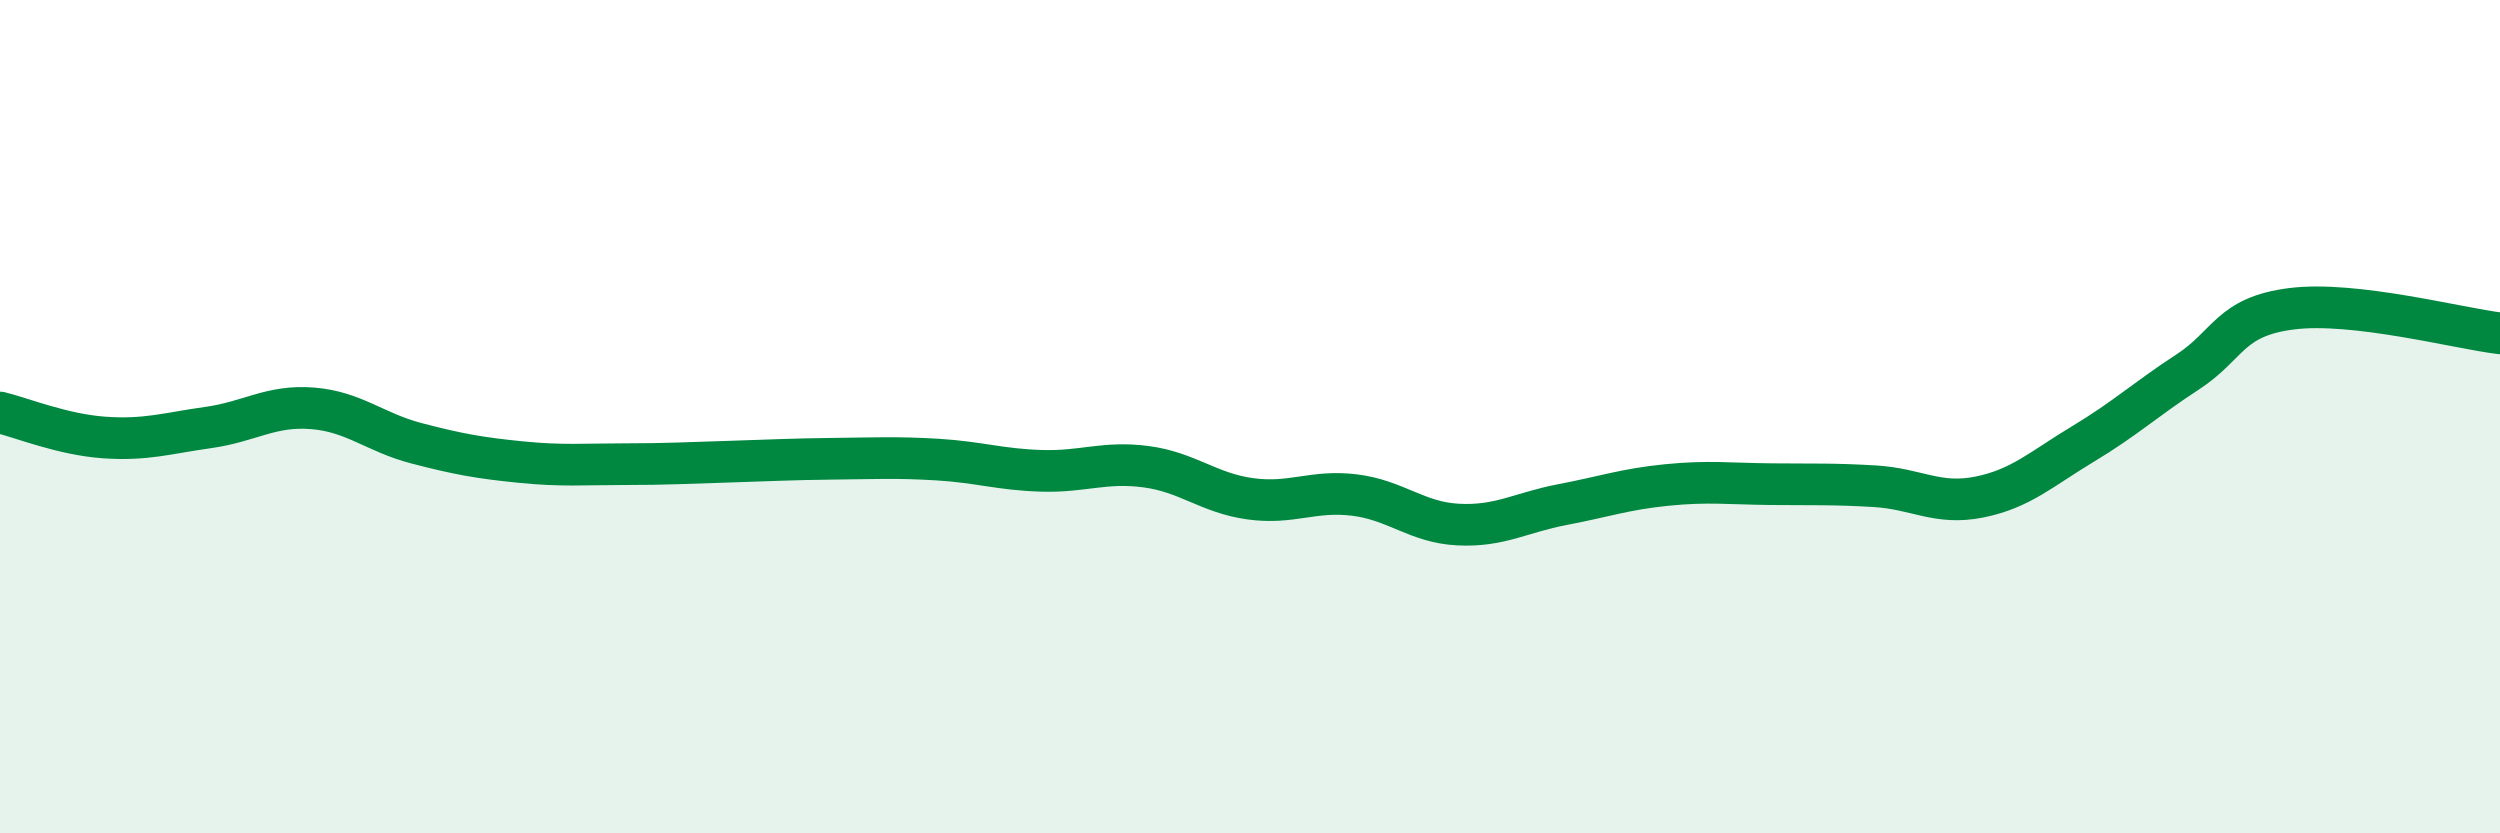
    <svg width="60" height="20" viewBox="0 0 60 20" xmlns="http://www.w3.org/2000/svg">
      <path
        d="M 0,9.9 C 0.5,10.02 1.5,10.43 2.5,10.5 C 3.5,10.57 4,10.4 5,10.26 C 6,10.12 6.5,9.72 7.5,9.8 C 8.5,9.88 9,10.38 10,10.64 C 11,10.9 11.5,10.99 12.5,11.09 C 13.5,11.19 14,11.14 15,11.14 C 16,11.14 16.5,11.11 17.5,11.08 C 18.5,11.05 19,11.02 20,11.01 C 21,11 21.5,10.97 22.5,11.03 C 23.5,11.09 24,11.27 25,11.3 C 26,11.33 26.5,11.07 27.5,11.2 C 28.5,11.33 29,11.83 30,11.97 C 31,12.11 31.5,11.76 32.5,11.88 C 33.5,12 34,12.54 35,12.59 C 36,12.64 36.5,12.3 37.5,12.11 C 38.5,11.92 39,11.74 40,11.64 C 41,11.54 41.5,11.61 42.5,11.62 C 43.5,11.63 44,11.61 45,11.67 C 46,11.73 46.5,12.13 47.5,11.93 C 48.5,11.73 49,11.25 50,10.65 C 51,10.05 51.5,9.58 52.5,8.93 C 53.5,8.28 53.5,7.6 55,7.41 C 56.5,7.22 59,7.88 60,8L60 20L0 20Z"
        fill="#008740"
        opacity="0.1"
        stroke-linecap="round"
        stroke-linejoin="round"
      />
      <path
        d="M 0,9.9 C 0.5,10.02 1.5,10.43 2.5,10.5 C 3.5,10.57 4,10.4 5,10.26 C 6,10.12 6.5,9.72 7.5,9.8 C 8.5,9.88 9,10.38 10,10.64 C 11,10.9 11.5,10.99 12.5,11.09 C 13.5,11.19 14,11.14 15,11.14 C 16,11.14 16.5,11.11 17.5,11.08 C 18.5,11.05 19,11.02 20,11.01 C 21,11 21.5,10.97 22.5,11.03 C 23.5,11.09 24,11.27 25,11.3 C 26,11.33 26.5,11.07 27.5,11.2 C 28.5,11.33 29,11.83 30,11.97 C 31,12.11 31.5,11.76 32.5,11.88 C 33.5,12 34,12.54 35,12.59 C 36,12.64 36.5,12.3 37.5,12.11 C 38.5,11.92 39,11.74 40,11.64 C 41,11.54 41.5,11.61 42.5,11.62 C 43.5,11.63 44,11.61 45,11.67 C 46,11.73 46.5,12.13 47.5,11.93 C 48.5,11.73 49,11.25 50,10.65 C 51,10.05 51.5,9.58 52.5,8.93 C 53.5,8.28 53.5,7.6 55,7.41 C 56.5,7.22 59,7.88 60,8"
        stroke="#008740"
        stroke-width="1"
        fill="none"
        stroke-linecap="round"
        stroke-linejoin="round"
      />
    </svg>
  